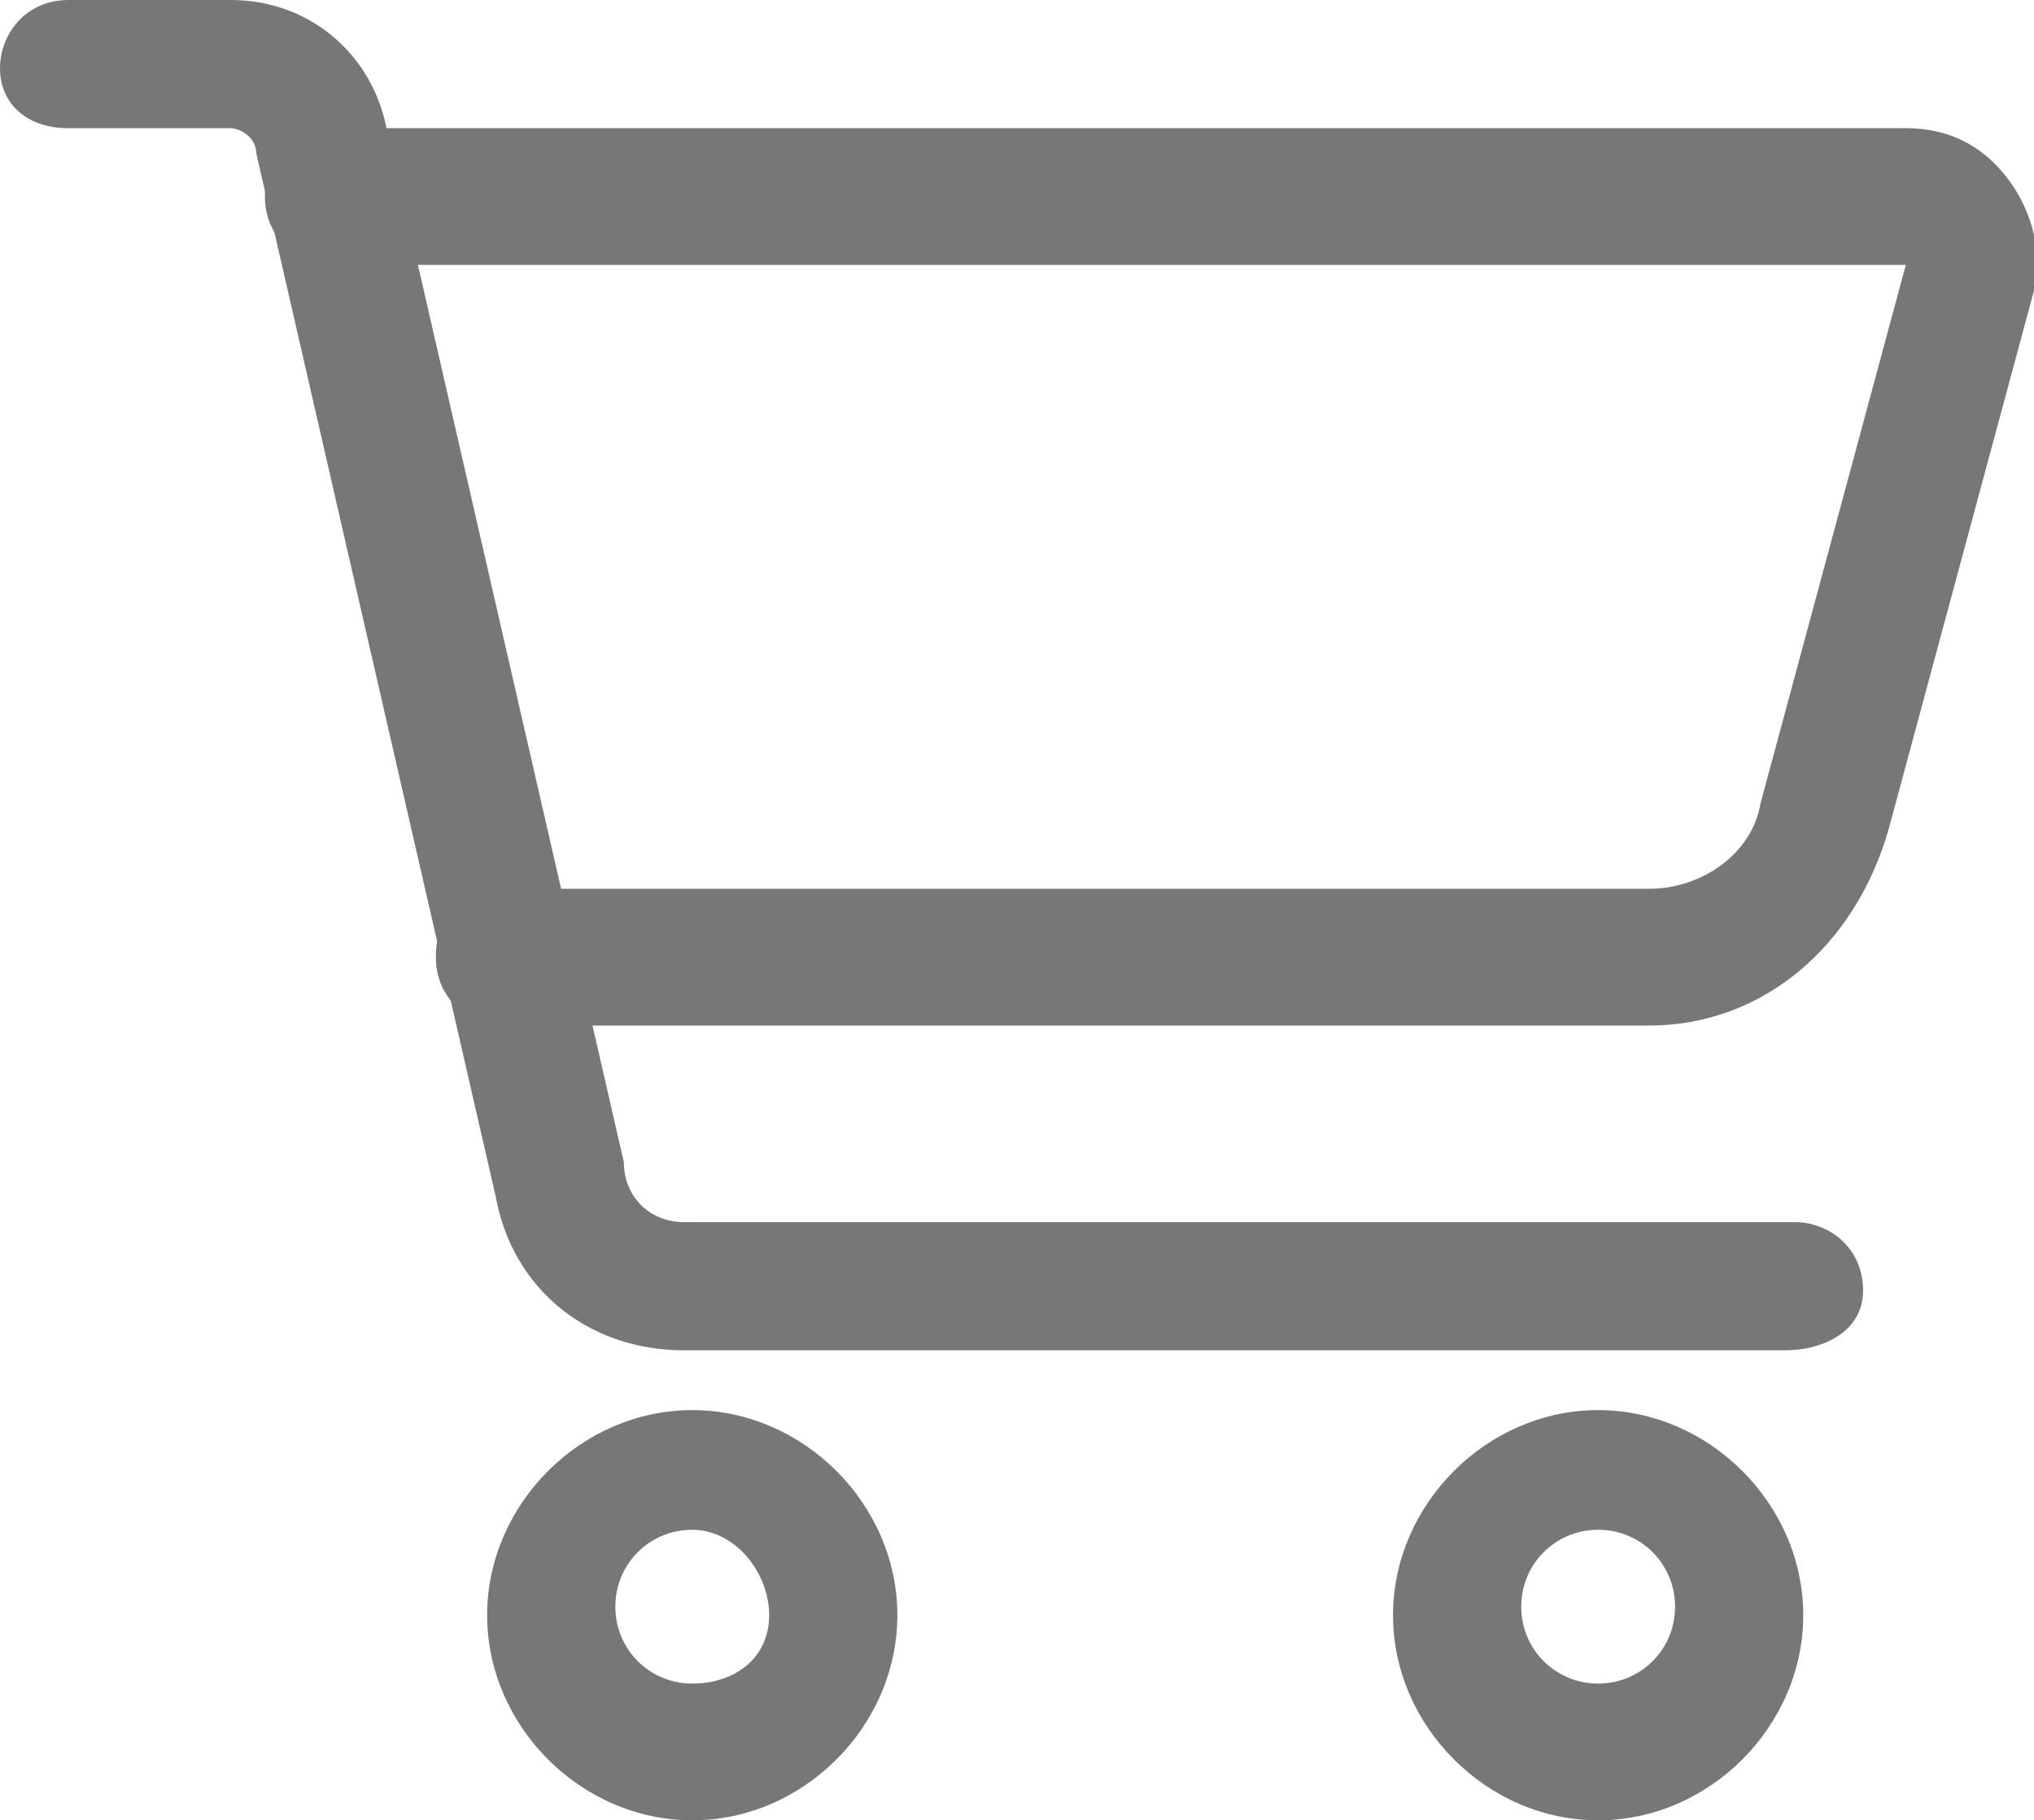 <?xml version="1.0" encoding="UTF-8"?> <svg xmlns="http://www.w3.org/2000/svg" xmlns:xlink="http://www.w3.org/1999/xlink" version="1.1" id="Layer_1" x="0px" y="0px" viewBox="0 0 23.8 21.3" style="enable-background:new 0 0 23.8 21.3;" xml:space="preserve"> <style type="text/css"> .st0{fill:#777777;} </style> <g> <g> <path class="st0" d="M20.9,15.8H8c-1.1,0-2-0.7-2.2-1.8L3,1.8c0-0.2-0.2-0.3-0.3-0.3H0.8C0.3,1.5,0,1.2,0,0.8S0.3,0,0.8,0h1.9 c0.9,0,1.6,0.6,1.8,1.4l2.8,12.2C7.3,14,7.6,14.3,8,14.3h13c0.4,0,0.8,0.3,0.8,0.8S21.3,15.8,20.9,15.8z"></path> </g> <g> <path class="st0" d="M19.3,12H5.9c-0.4,0-0.8-0.3-0.8-0.8s0.3-0.8,0.8-0.8h13.4c0.6,0,1.2-0.4,1.3-1l1.7-6.3l-18.4,0 c-0.4,0-0.8-0.3-0.8-0.8s0.3-0.8,0.8-0.8h18.4c0.5,0,0.9,0.2,1.2,0.6c0.3,0.4,0.4,0.9,0.3,1.3l-1.7,6.3C21.7,11.1,20.6,12,19.3,12 z"></path> </g> <g> <path class="st0" d="M8.1,21.3c-1.3,0-2.4-1.1-2.4-2.4s1.1-2.4,2.4-2.4s2.4,1.1,2.4,2.4S9.4,21.3,8.1,21.3z M8.1,17.9 c-0.5,0-0.9,0.4-0.9,0.9s0.4,0.9,0.9,0.9S9,19.4,9,18.9S8.6,17.9,8.1,17.9z"></path> </g> <g> <path class="st0" d="M18.7,21.3c-1.3,0-2.4-1.1-2.4-2.4s1.1-2.4,2.4-2.4s2.4,1.1,2.4,2.4S20,21.3,18.7,21.3z M18.7,17.9 c-0.5,0-0.9,0.4-0.9,0.9s0.4,0.9,0.9,0.9s0.9-0.4,0.9-0.9S19.2,17.9,18.7,17.9z"></path> </g> </g> </svg> 
